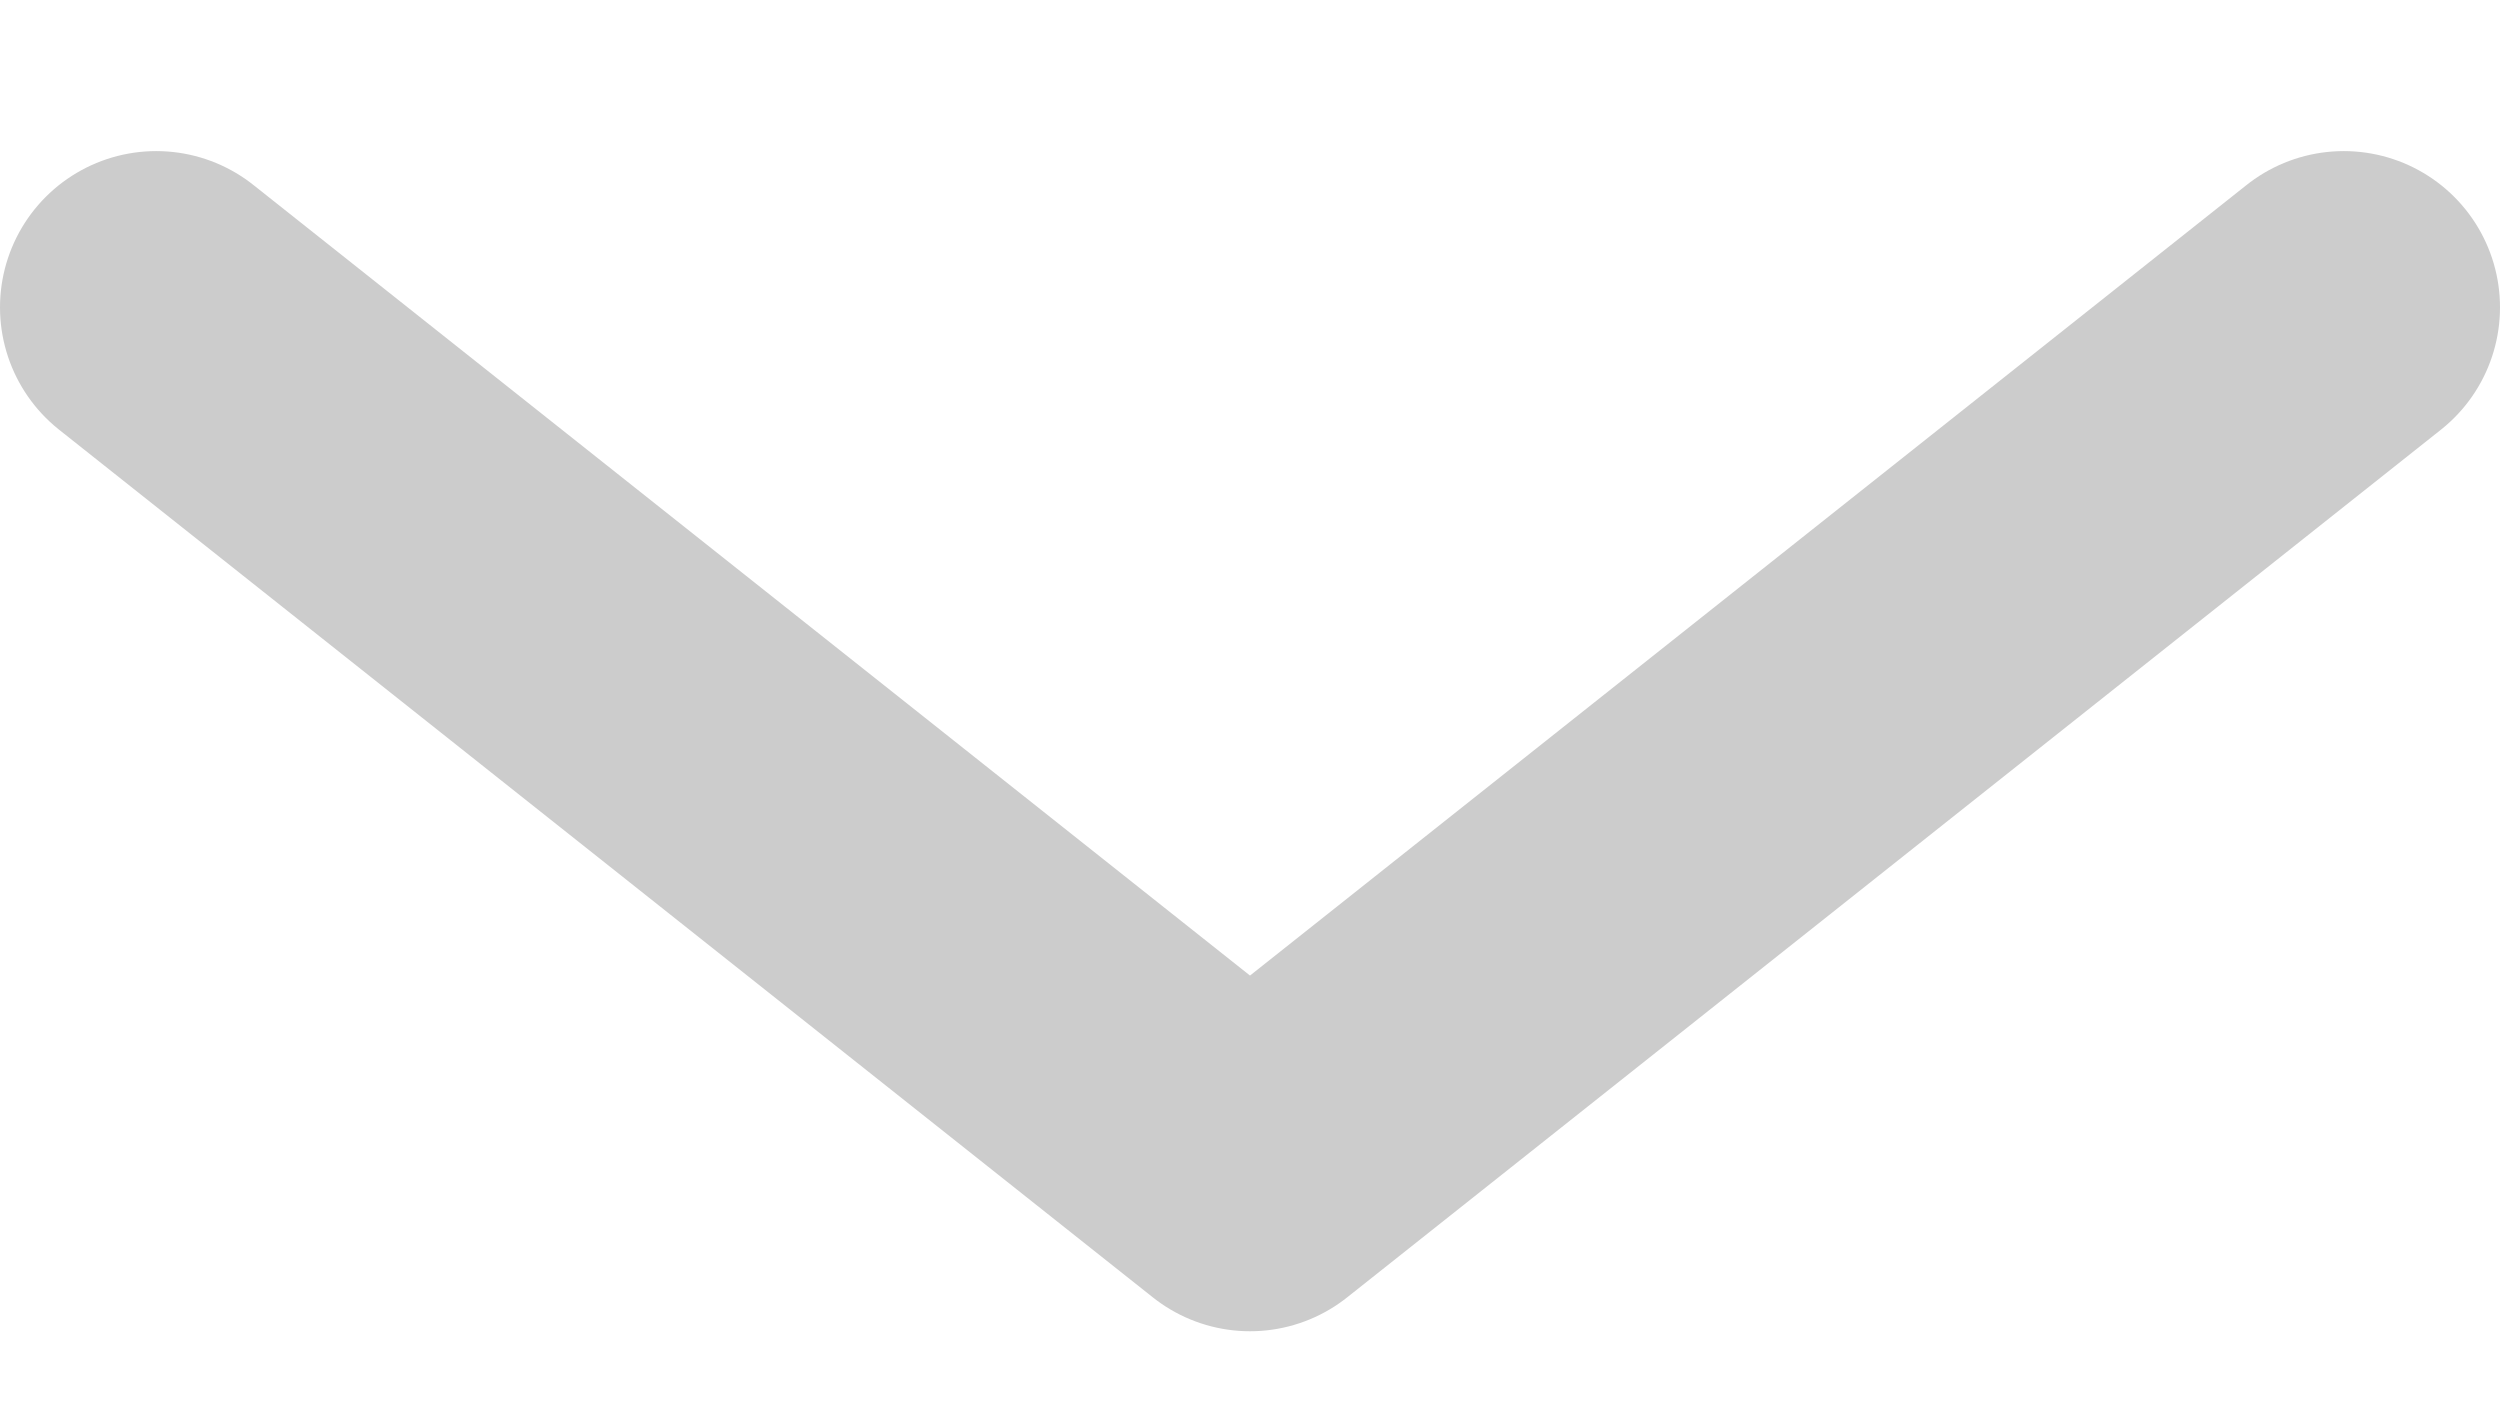<svg width="16" height="9" viewBox="0 0 16 9" fill="none" xmlns="http://www.w3.org/2000/svg">
<path d="M15 1.967L8 7.52L1 1.967" stroke="#CCCCCC" stroke-width="2" stroke-linecap="round" stroke-linejoin="round"/>
</svg>
